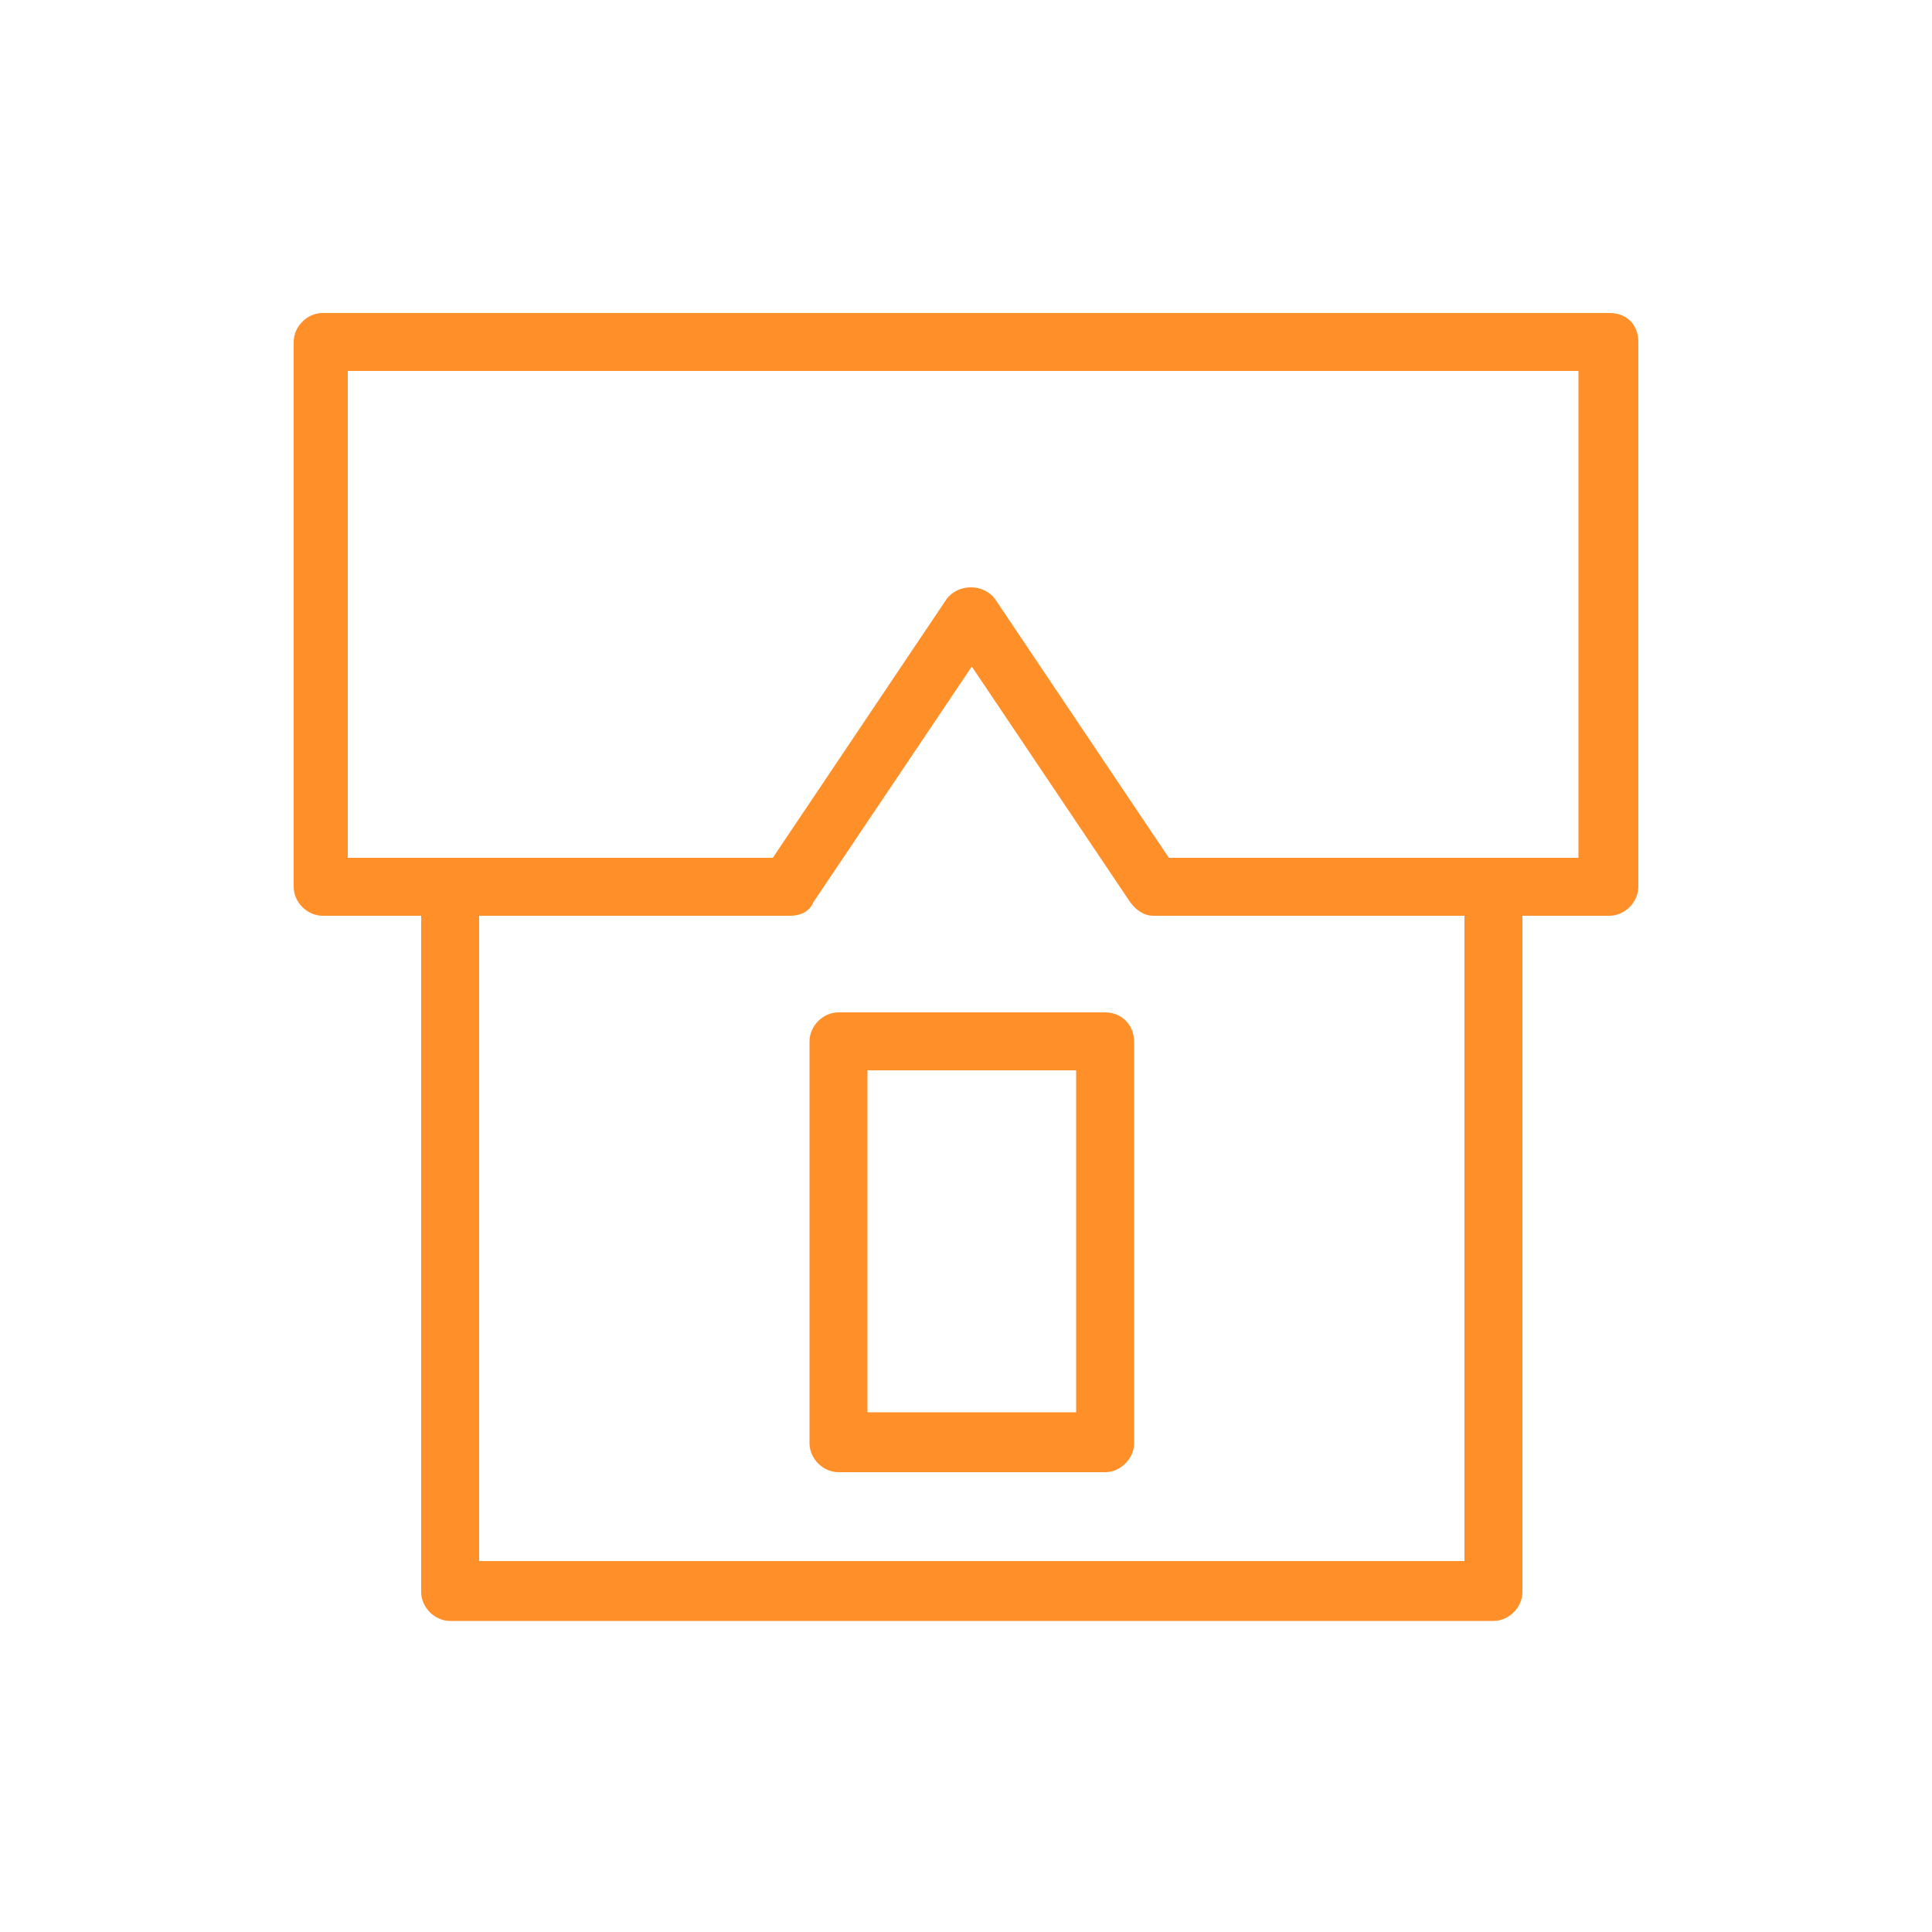 <?xml version="1.0" encoding="UTF-8"?> <!-- Generator: Adobe Illustrator 21.0.2, SVG Export Plug-In . SVG Version: 6.00 Build 0) --> <svg xmlns="http://www.w3.org/2000/svg" xmlns:xlink="http://www.w3.org/1999/xlink" id="Layer_1" x="0px" y="0px" viewBox="0 0 100 100" style="enable-background:new 0 0 100 100;" xml:space="preserve"> <style type="text/css"> .st0{fill:#ff9029;} </style> <g> <path class="st0" d="M83.3,16.2H16.7c-0.8,0-1.5,0.7-1.5,1.5v28.2c0,0.8,0.7,1.5,1.5,1.5h5.1v35c0,0.8,0.7,1.5,1.5,1.5h54 c0.8,0,1.5-0.7,1.5-1.5v-35h4.5c0.8,0,1.5-0.7,1.5-1.5V17.7C84.8,16.8,84.2,16.2,83.3,16.2z M75.8,80.8h-51V47.4h16.1 c0.5,0,1-0.2,1.2-0.7l8.2-12.2l8.2,12.2c0.3,0.4,0.7,0.7,1.2,0.7h16.1L75.8,80.8L75.8,80.8z M81.8,44.4H60.5l-9-13.4 c-0.6-0.8-1.9-0.8-2.5,0l-9,13.4h-22V19.2h63.7V44.4z"></path> <path class="st0" d="M57.2,52.4H43.4c-0.8,0-1.5,0.7-1.5,1.5v20.8c0,0.8,0.7,1.5,1.5,1.5h13.8c0.8,0,1.5-0.7,1.5-1.5V53.9 C58.7,53.1,58.1,52.4,57.2,52.4z M55.7,73.1H44.9V55.4h10.8L55.7,73.1L55.7,73.1z"></path> </g> </svg> 